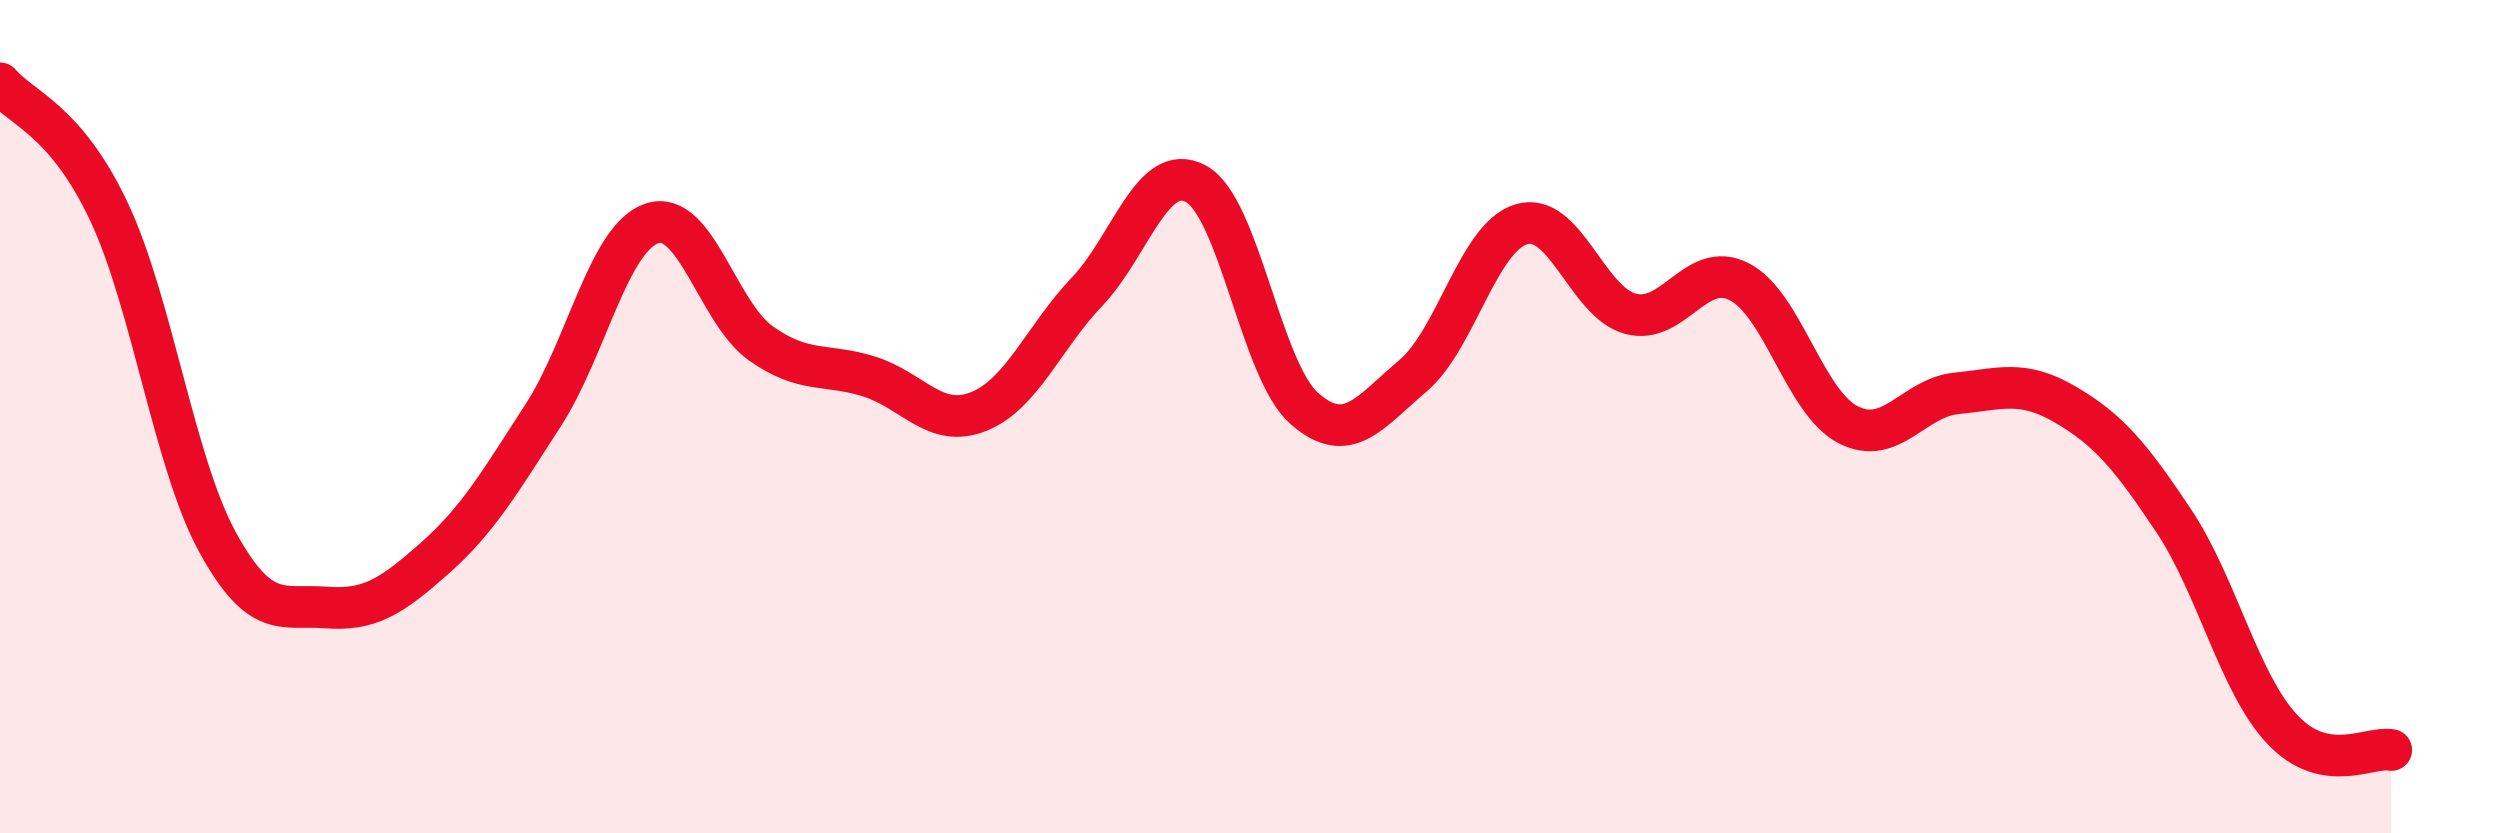 
    <svg width="60" height="20" viewBox="0 0 60 20" xmlns="http://www.w3.org/2000/svg">
      <path
        d="M 0,2 C 0.52,2.61 1.57,2.87 2.61,5.07 C 3.65,7.27 4.18,11.11 5.22,13.01 C 6.26,14.91 6.79,14.5 7.83,14.58 C 8.87,14.66 9.39,14.32 10.43,13.4 C 11.47,12.48 12,11.57 13.04,9.96 C 14.08,8.35 14.61,5.7 15.65,5.36 C 16.69,5.02 17.22,7.5 18.26,8.24 C 19.3,8.98 19.83,8.71 20.87,9.04 C 21.91,9.37 22.44,10.29 23.48,9.88 C 24.52,9.47 25.05,8.09 26.09,7 C 27.13,5.91 27.66,3.85 28.7,4.41 C 29.74,4.97 30.26,8.88 31.3,9.8 C 32.34,10.72 32.87,9.9 33.91,9.02 C 34.95,8.14 35.48,5.68 36.52,5.38 C 37.56,5.08 38.09,7.25 39.13,7.53 C 40.17,7.81 40.7,6.23 41.74,6.76 C 42.78,7.29 43.31,9.65 44.35,10.19 C 45.39,10.73 45.92,9.54 46.96,9.44 C 48,9.34 48.53,9.1 49.57,9.71 C 50.61,10.32 51.13,10.94 52.17,12.5 C 53.21,14.06 53.74,16.41 54.78,17.51 C 55.82,18.61 56.87,17.9 57.39,18L57.39 20L0 20Z"
        fill="#EB0A25"
        opacity="0.1"
        stroke-linecap="round"
        stroke-linejoin="round"
      />
      <path
        d="M 0,2 C 0.52,2.61 1.57,2.87 2.61,5.07 C 3.65,7.27 4.18,11.11 5.22,13.01 C 6.26,14.91 6.79,14.5 7.83,14.58 C 8.87,14.66 9.39,14.32 10.43,13.4 C 11.47,12.48 12,11.57 13.04,9.96 C 14.08,8.35 14.61,5.7 15.65,5.36 C 16.69,5.02 17.22,7.5 18.26,8.24 C 19.3,8.98 19.83,8.71 20.87,9.04 C 21.91,9.37 22.44,10.29 23.48,9.88 C 24.52,9.47 25.05,8.09 26.09,7 C 27.13,5.91 27.66,3.85 28.7,4.41 C 29.74,4.97 30.26,8.88 31.3,9.8 C 32.34,10.72 32.87,9.9 33.91,9.02 C 34.95,8.14 35.48,5.68 36.52,5.38 C 37.56,5.08 38.09,7.25 39.13,7.53 C 40.17,7.81 40.7,6.23 41.74,6.76 C 42.78,7.29 43.31,9.65 44.35,10.19 C 45.39,10.73 45.92,9.54 46.96,9.44 C 48,9.34 48.53,9.1 49.57,9.71 C 50.61,10.32 51.13,10.94 52.17,12.5 C 53.21,14.06 53.74,16.41 54.78,17.51 C 55.82,18.61 56.87,17.9 57.39,18"
        stroke="#EB0A25"
        stroke-width="1"
        fill="none"
        stroke-linecap="round"
        stroke-linejoin="round"
      />
    </svg>
  